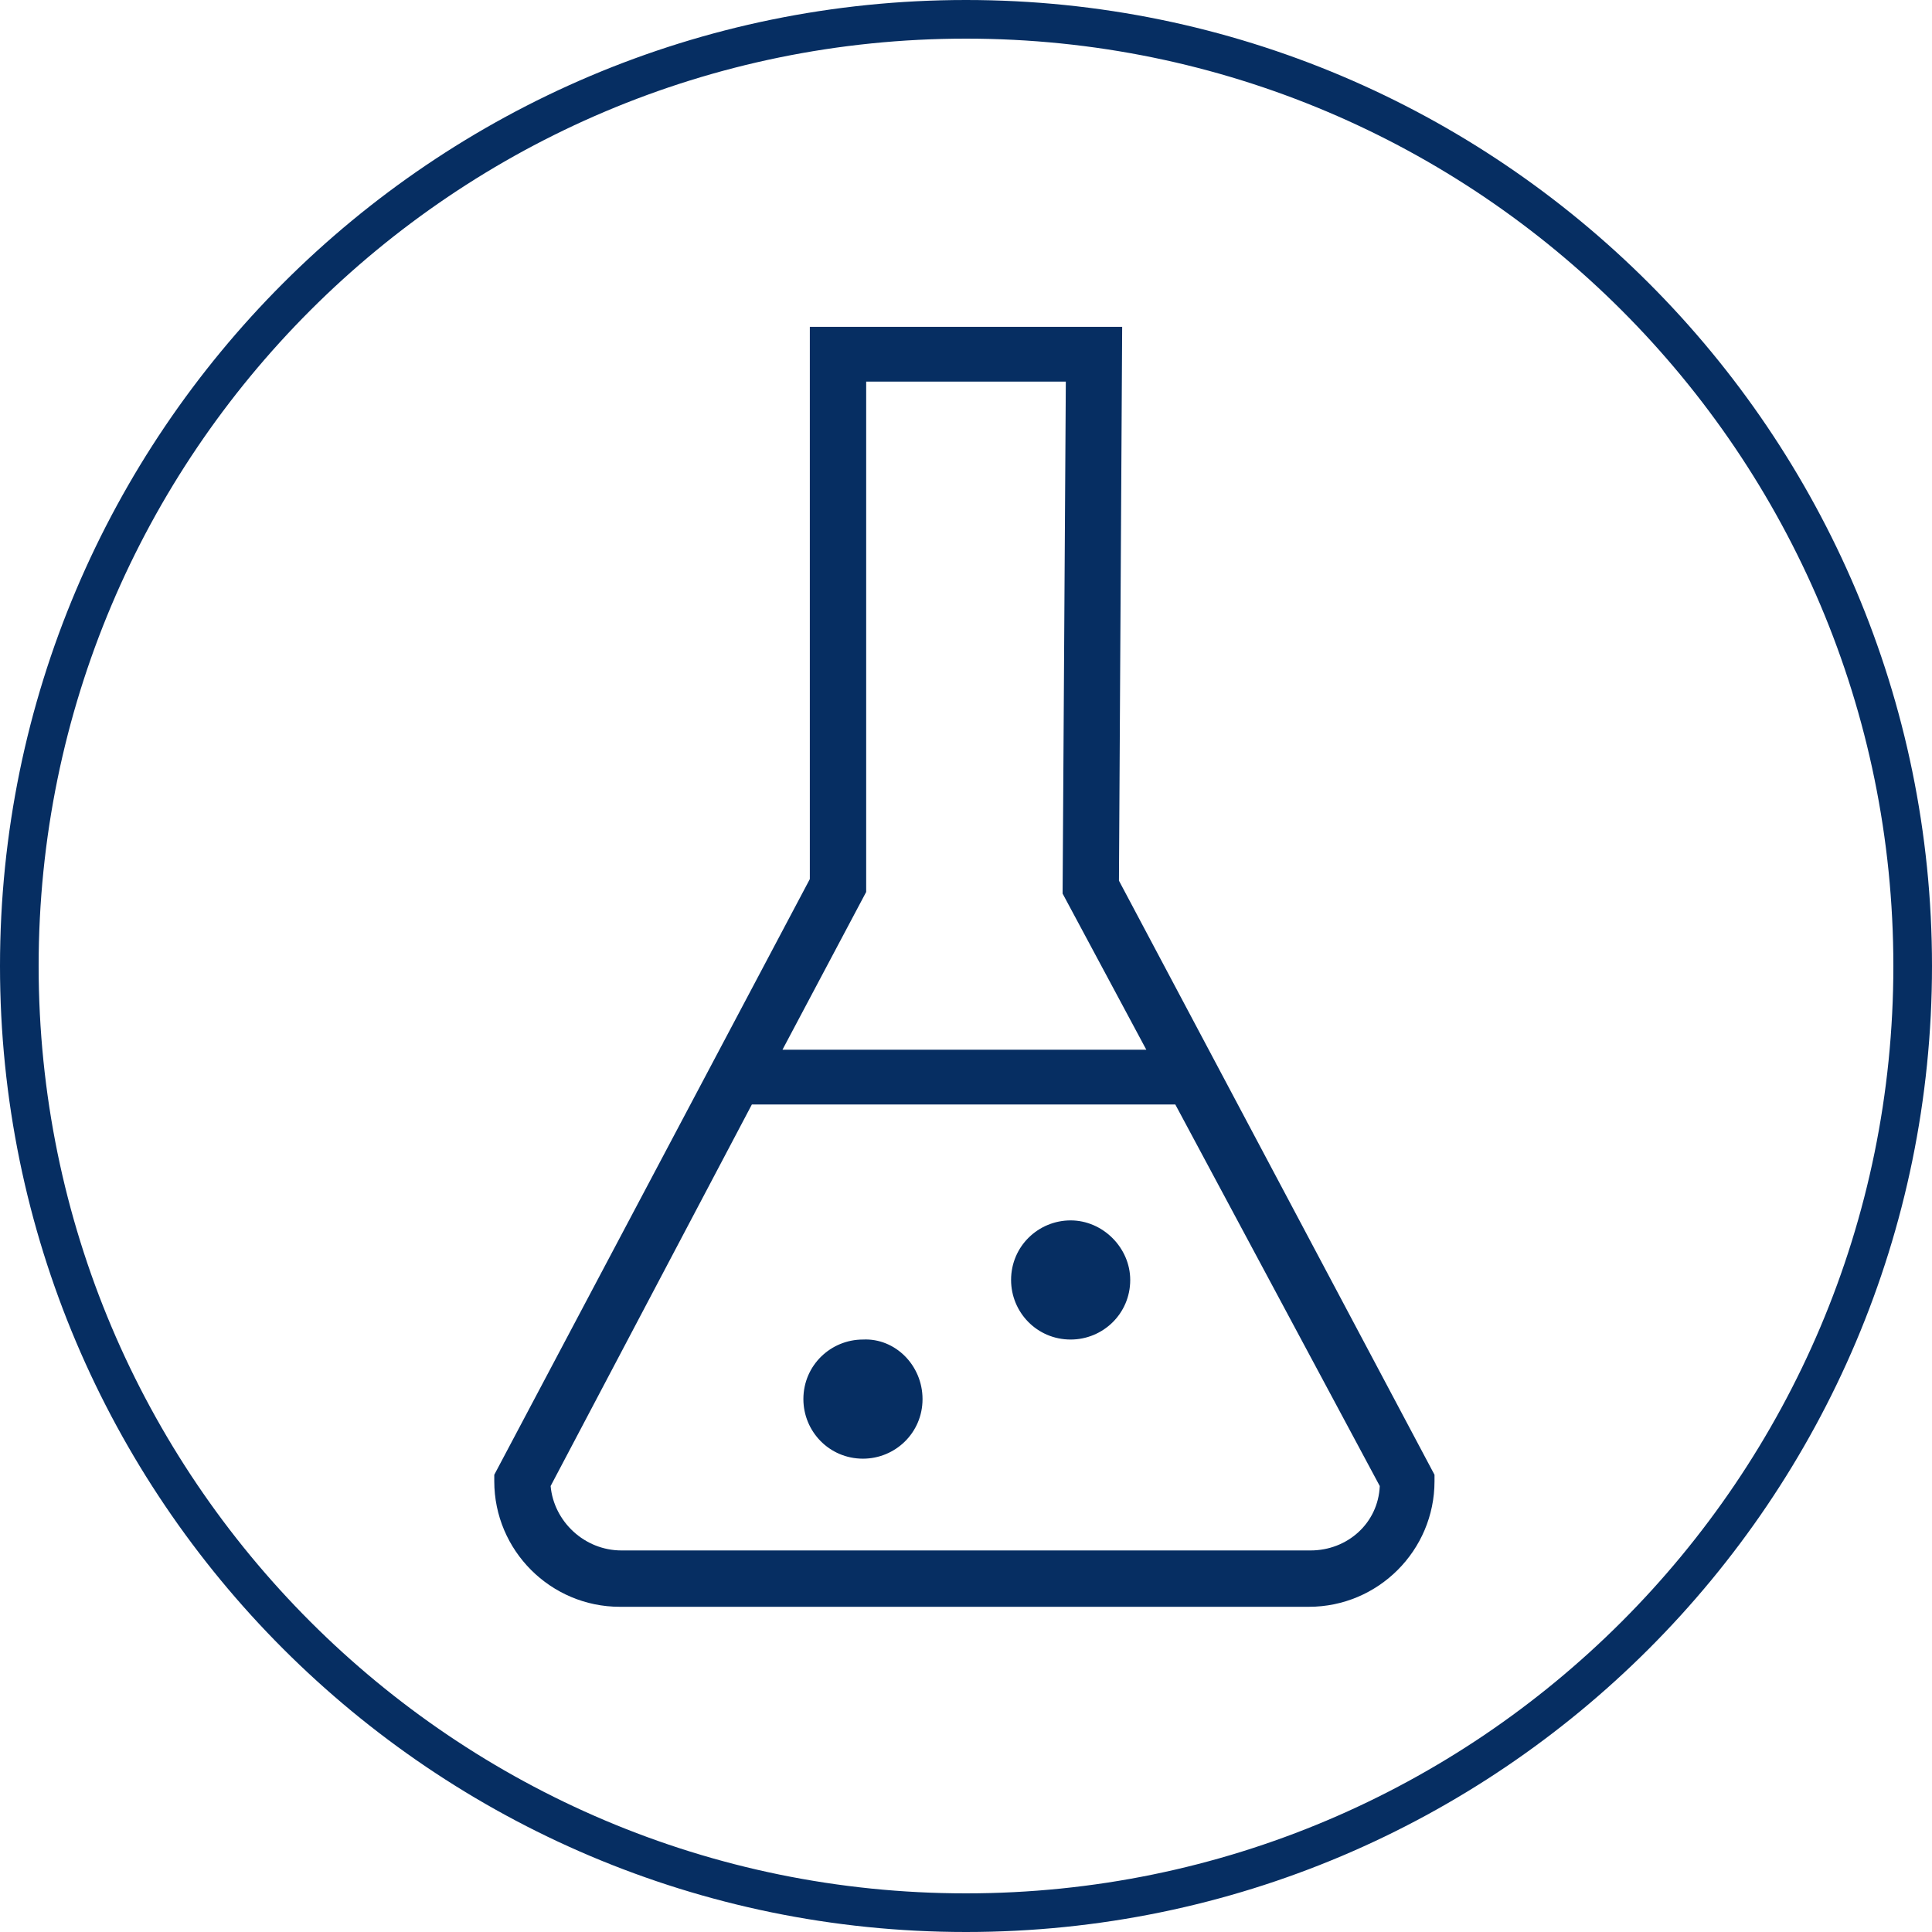 <svg width="120" height="120" viewBox="0 0 120 120" fill="none" xmlns="http://www.w3.org/2000/svg">
<path d="M60 0C26.9 0 0 26.9 0 60C0 93.1 26.9 120 60 120C93.1 120 120 93.1 120 60C120 26.9 93.1 0 60 0ZM60 117.6C28.2 117.6 2.4 91.8 2.4 60C2.4 28.2 28.2 2.4 60 2.4C91.8 2.4 117.6 28.2 117.6 60C117.6 91.8 91.8 117.6 60 117.6Z" fill="#062E62"/>
<path d="M69.5 54.701L69.7 20.301H50.3V54.601L30.7 91.601V92.001C30.7 96.301 34.2 99.801 38.5 99.801H81.3C85.6 99.801 89.1 96.301 89.1 92.001V91.601L69.5 54.701ZM53.8 55.401V23.701H66.2L66 55.501L71.2 65.201H48.6L53.8 55.401ZM81.4 96.301H38.6C36.3 96.301 34.4 94.501 34.2 92.301L46.7 68.601H73L85.7 92.301C85.6 94.601 83.7 96.301 81.4 96.301ZM70.2 79.501C70.2 81.601 68.5 83.201 66.5 83.201C64.4 83.201 62.8 81.501 62.8 79.501C62.8 77.401 64.5 75.801 66.5 75.801C68.5 75.801 70.2 77.501 70.2 79.501ZM57.3 86.901C57.3 89.001 55.6 90.601 53.6 90.601C51.5 90.601 49.9 88.901 49.9 86.901C49.9 84.801 51.6 83.201 53.6 83.201C55.6 83.101 57.3 84.801 57.3 86.901Z" fill="#062E62"/>
</svg>
